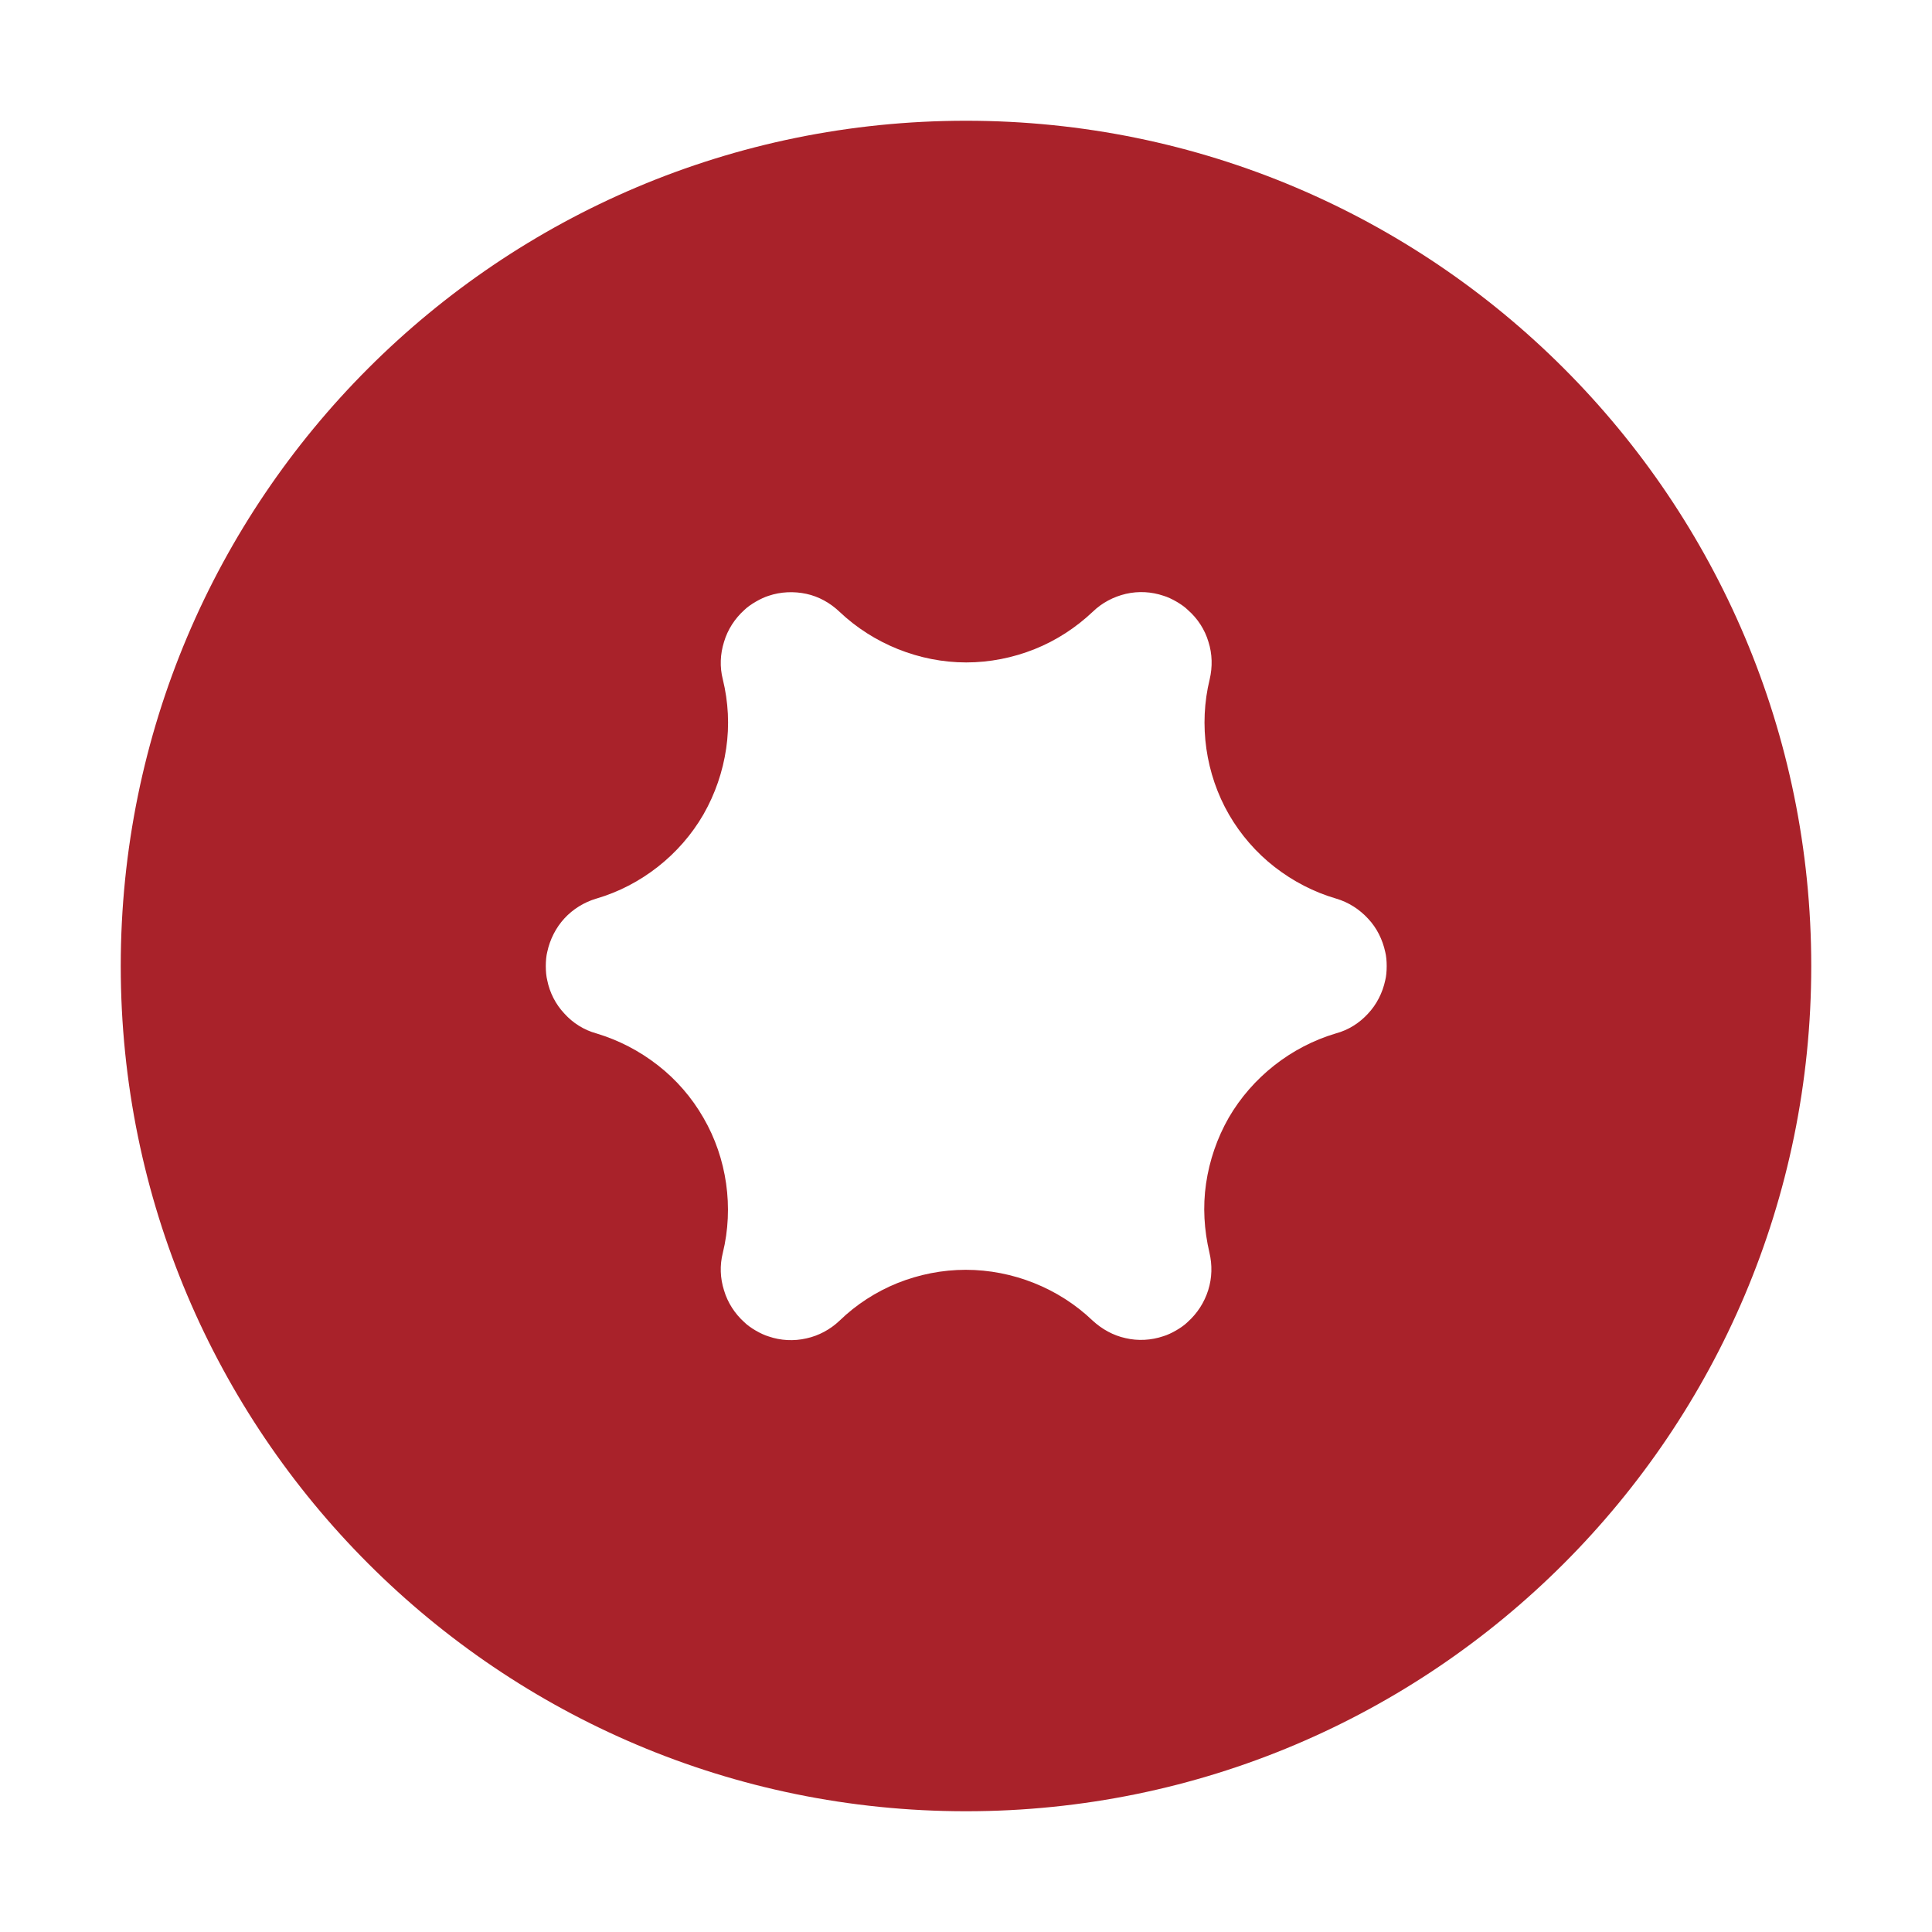 <?xml version="1.0" encoding="UTF-8"?>
<svg id="Ebene_1" data-name="Ebene 1" xmlns="http://www.w3.org/2000/svg" viewBox="0 0 80 80">
  <defs>
    <style>
      .cls-1 {
        fill: #a9222a;
      }
    </style>
  </defs>
  <path class="cls-1" d="M57.36,40.59c-.11.52-.36,1.01-.72,1.39-.35.38-.8.67-1.32.81-1.86.55-3.47,1.82-4.44,3.49-.48.84-.8,1.77-.94,2.73-.14.96-.08,1.92.14,2.86.12.51.11,1.04-.05,1.55s-.45.96-.85,1.32c-.23.23-.7.5-1.01.59-.5.17-1.05.2-1.56.08-.51-.11-.98-.37-1.37-.73-1.4-1.34-3.31-2.1-5.25-2.1-.97,0-1.93.19-2.83.55-.89.36-1.71.89-2.4,1.56-.38.36-.86.62-1.37.73-.52.12-1.07.09-1.56-.08-.31-.09-.78-.36-1.01-.59-.39-.35-.69-.81-.84-1.32-.16-.5-.18-1.04-.05-1.55.46-1.88.17-3.92-.8-5.59-.48-.84-1.13-1.59-1.89-2.18-.77-.6-1.62-1.04-2.55-1.32-.51-.14-.97-.43-1.32-.82-.36-.38-.61-.87-.71-1.38-.08-.31-.08-.86,0-1.17.11-.52.36-1.01.71-1.39.35-.38.81-.67,1.32-.82,1.85-.54,3.47-1.81,4.44-3.49.48-.84.8-1.77.94-2.73.14-.95.09-1.92-.14-2.86-.13-.51-.11-1.04.05-1.55.15-.51.45-.97.84-1.32.23-.23.71-.5,1.01-.59.5-.17,1.05-.19,1.56-.08s.98.37,1.37.74c1.4,1.33,3.31,2.1,5.25,2.1.96,0,1.93-.19,2.83-.55.9-.36,1.71-.89,2.41-1.55.38-.37.86-.62,1.37-.74.52-.12,1.06-.09,1.56.08.31.09.78.36,1.01.59.4.35.7.81.85,1.32.16.5.17,1.04.05,1.55-.46,1.88-.17,3.92.8,5.6.48.83,1.13,1.58,1.89,2.17.76.59,1.62,1.04,2.55,1.31.51.15.96.44,1.32.83.36.38.6.87.71,1.38.08.31.08.86,0,1.17M75,40c0-19.33-15.66-35-35-35S5,20.67,5,40s15.67,35,35,35,35-15.67,35-35"/>
</svg>